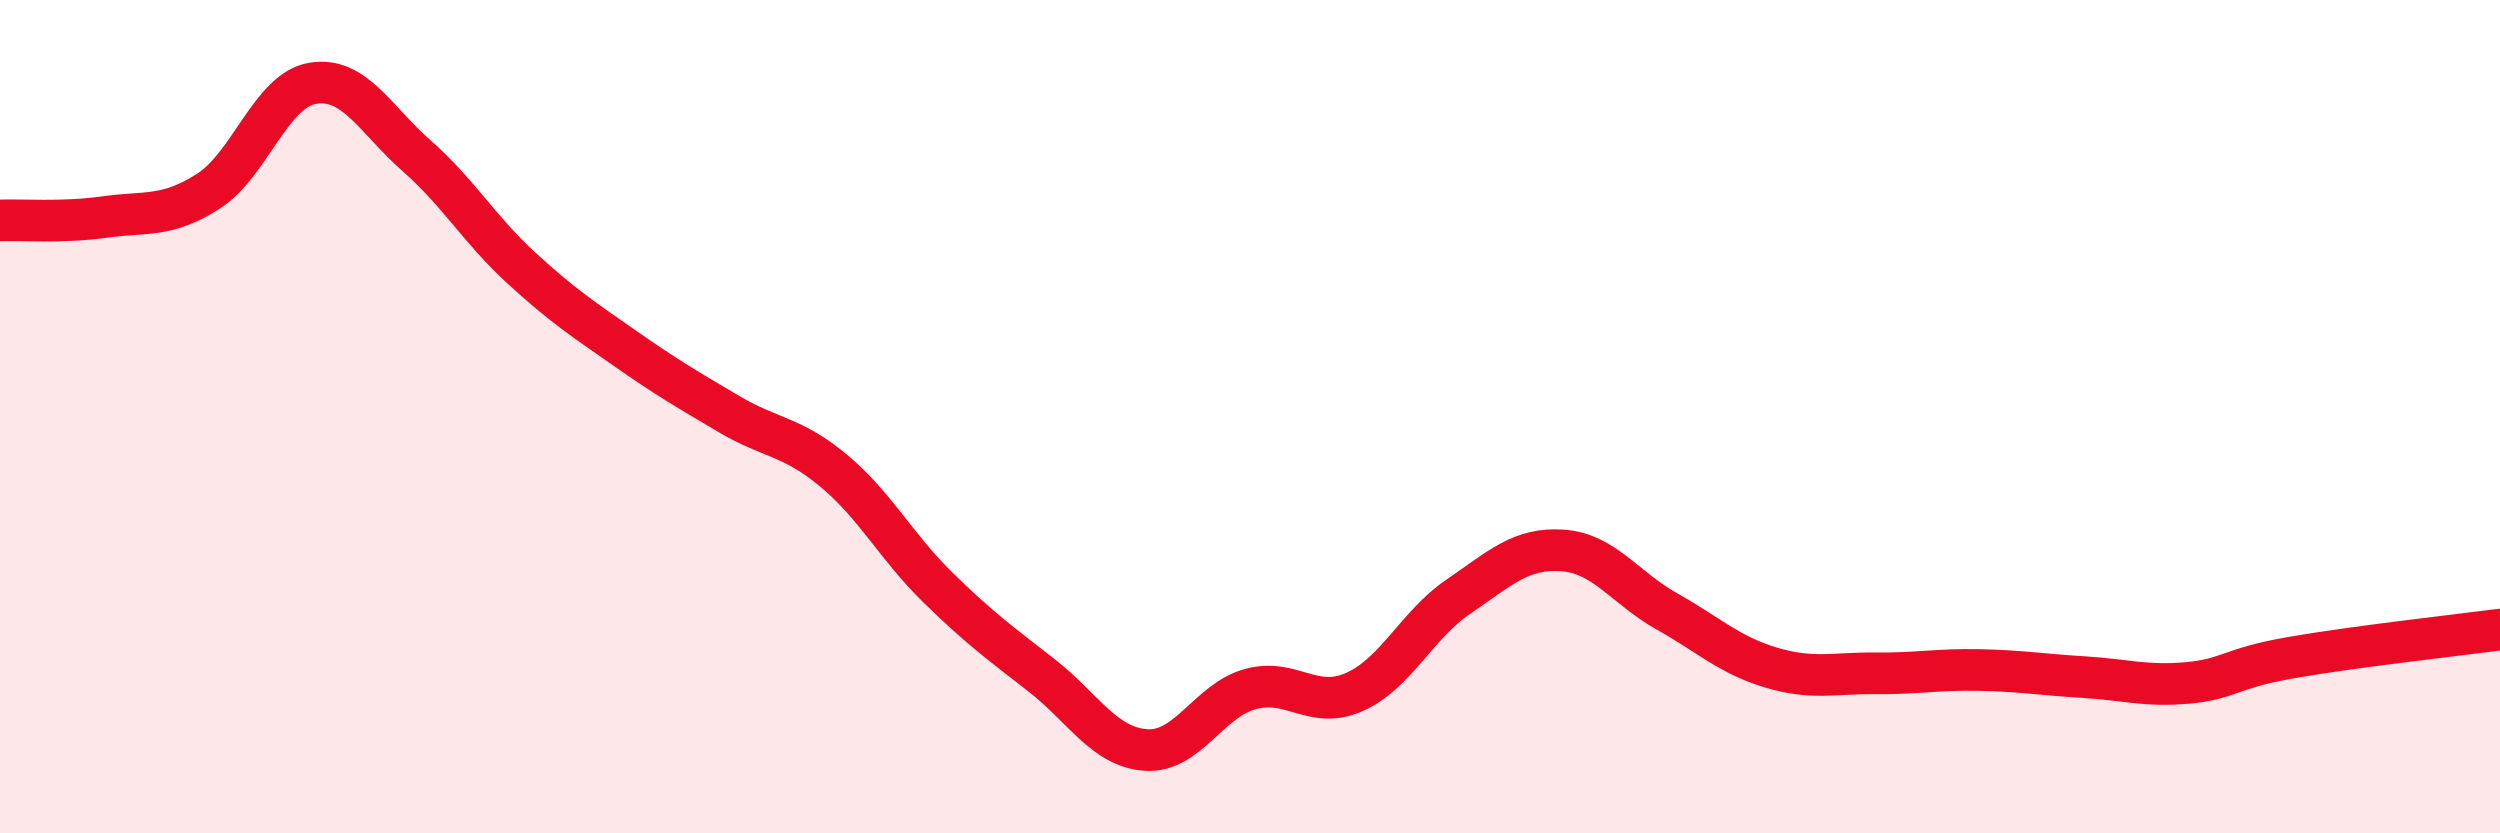 
    <svg width="60" height="20" viewBox="0 0 60 20" xmlns="http://www.w3.org/2000/svg">
      <path
        d="M 0,5.29 C 0.5,5.27 1.5,5.35 2.5,5.21 C 3.5,5.07 4,5.23 5,4.59 C 6,3.95 6.5,2.17 7.5,2 C 8.5,1.83 9,2.86 10,3.74 C 11,4.62 11.5,5.5 12.5,6.42 C 13.5,7.34 14,7.66 15,8.36 C 16,9.06 16.5,9.35 17.5,9.94 C 18.5,10.53 19,10.46 20,11.29 C 21,12.12 21.5,13.11 22.5,14.09 C 23.5,15.07 24,15.43 25,16.21 C 26,16.99 26.5,17.93 27.5,18 C 28.5,18.07 29,16.82 30,16.54 C 31,16.26 31.5,17.05 32.5,16.61 C 33.5,16.17 34,15 35,14.32 C 36,13.64 36.5,13.14 37.5,13.21 C 38.5,13.28 39,14.11 40,14.67 C 41,15.23 41.5,15.72 42.5,16.02 C 43.5,16.32 44,16.15 45,16.16 C 46,16.17 46.5,16.06 47.5,16.08 C 48.5,16.1 49,16.19 50,16.25 C 51,16.31 51.5,16.48 52.5,16.39 C 53.5,16.3 53.5,16.04 55,15.78 C 56.5,15.52 59,15.24 60,15.11L60 20L0 20Z"
        fill="#EB0A25"
        opacity="0.1"
        stroke-linecap="round"
        stroke-linejoin="round"
      />
      <path
        d="M 0,5.29 C 0.5,5.27 1.5,5.35 2.5,5.21 C 3.5,5.07 4,5.23 5,4.59 C 6,3.95 6.5,2.17 7.5,2 C 8.5,1.83 9,2.86 10,3.74 C 11,4.62 11.5,5.5 12.5,6.42 C 13.5,7.34 14,7.66 15,8.36 C 16,9.06 16.5,9.35 17.5,9.94 C 18.5,10.53 19,10.46 20,11.29 C 21,12.12 21.5,13.11 22.5,14.09 C 23.5,15.07 24,15.43 25,16.21 C 26,16.99 26.5,17.93 27.5,18 C 28.5,18.07 29,16.82 30,16.54 C 31,16.26 31.5,17.05 32.5,16.61 C 33.5,16.17 34,15 35,14.32 C 36,13.64 36.5,13.14 37.5,13.21 C 38.5,13.28 39,14.11 40,14.67 C 41,15.23 41.5,15.72 42.5,16.02 C 43.5,16.32 44,16.15 45,16.16 C 46,16.17 46.5,16.06 47.5,16.08 C 48.5,16.1 49,16.19 50,16.25 C 51,16.31 51.5,16.48 52.5,16.39 C 53.5,16.3 53.5,16.04 55,15.78 C 56.5,15.52 59,15.24 60,15.11"
        stroke="#EB0A25"
        stroke-width="1"
        fill="none"
        stroke-linecap="round"
        stroke-linejoin="round"
      />
    </svg>
  